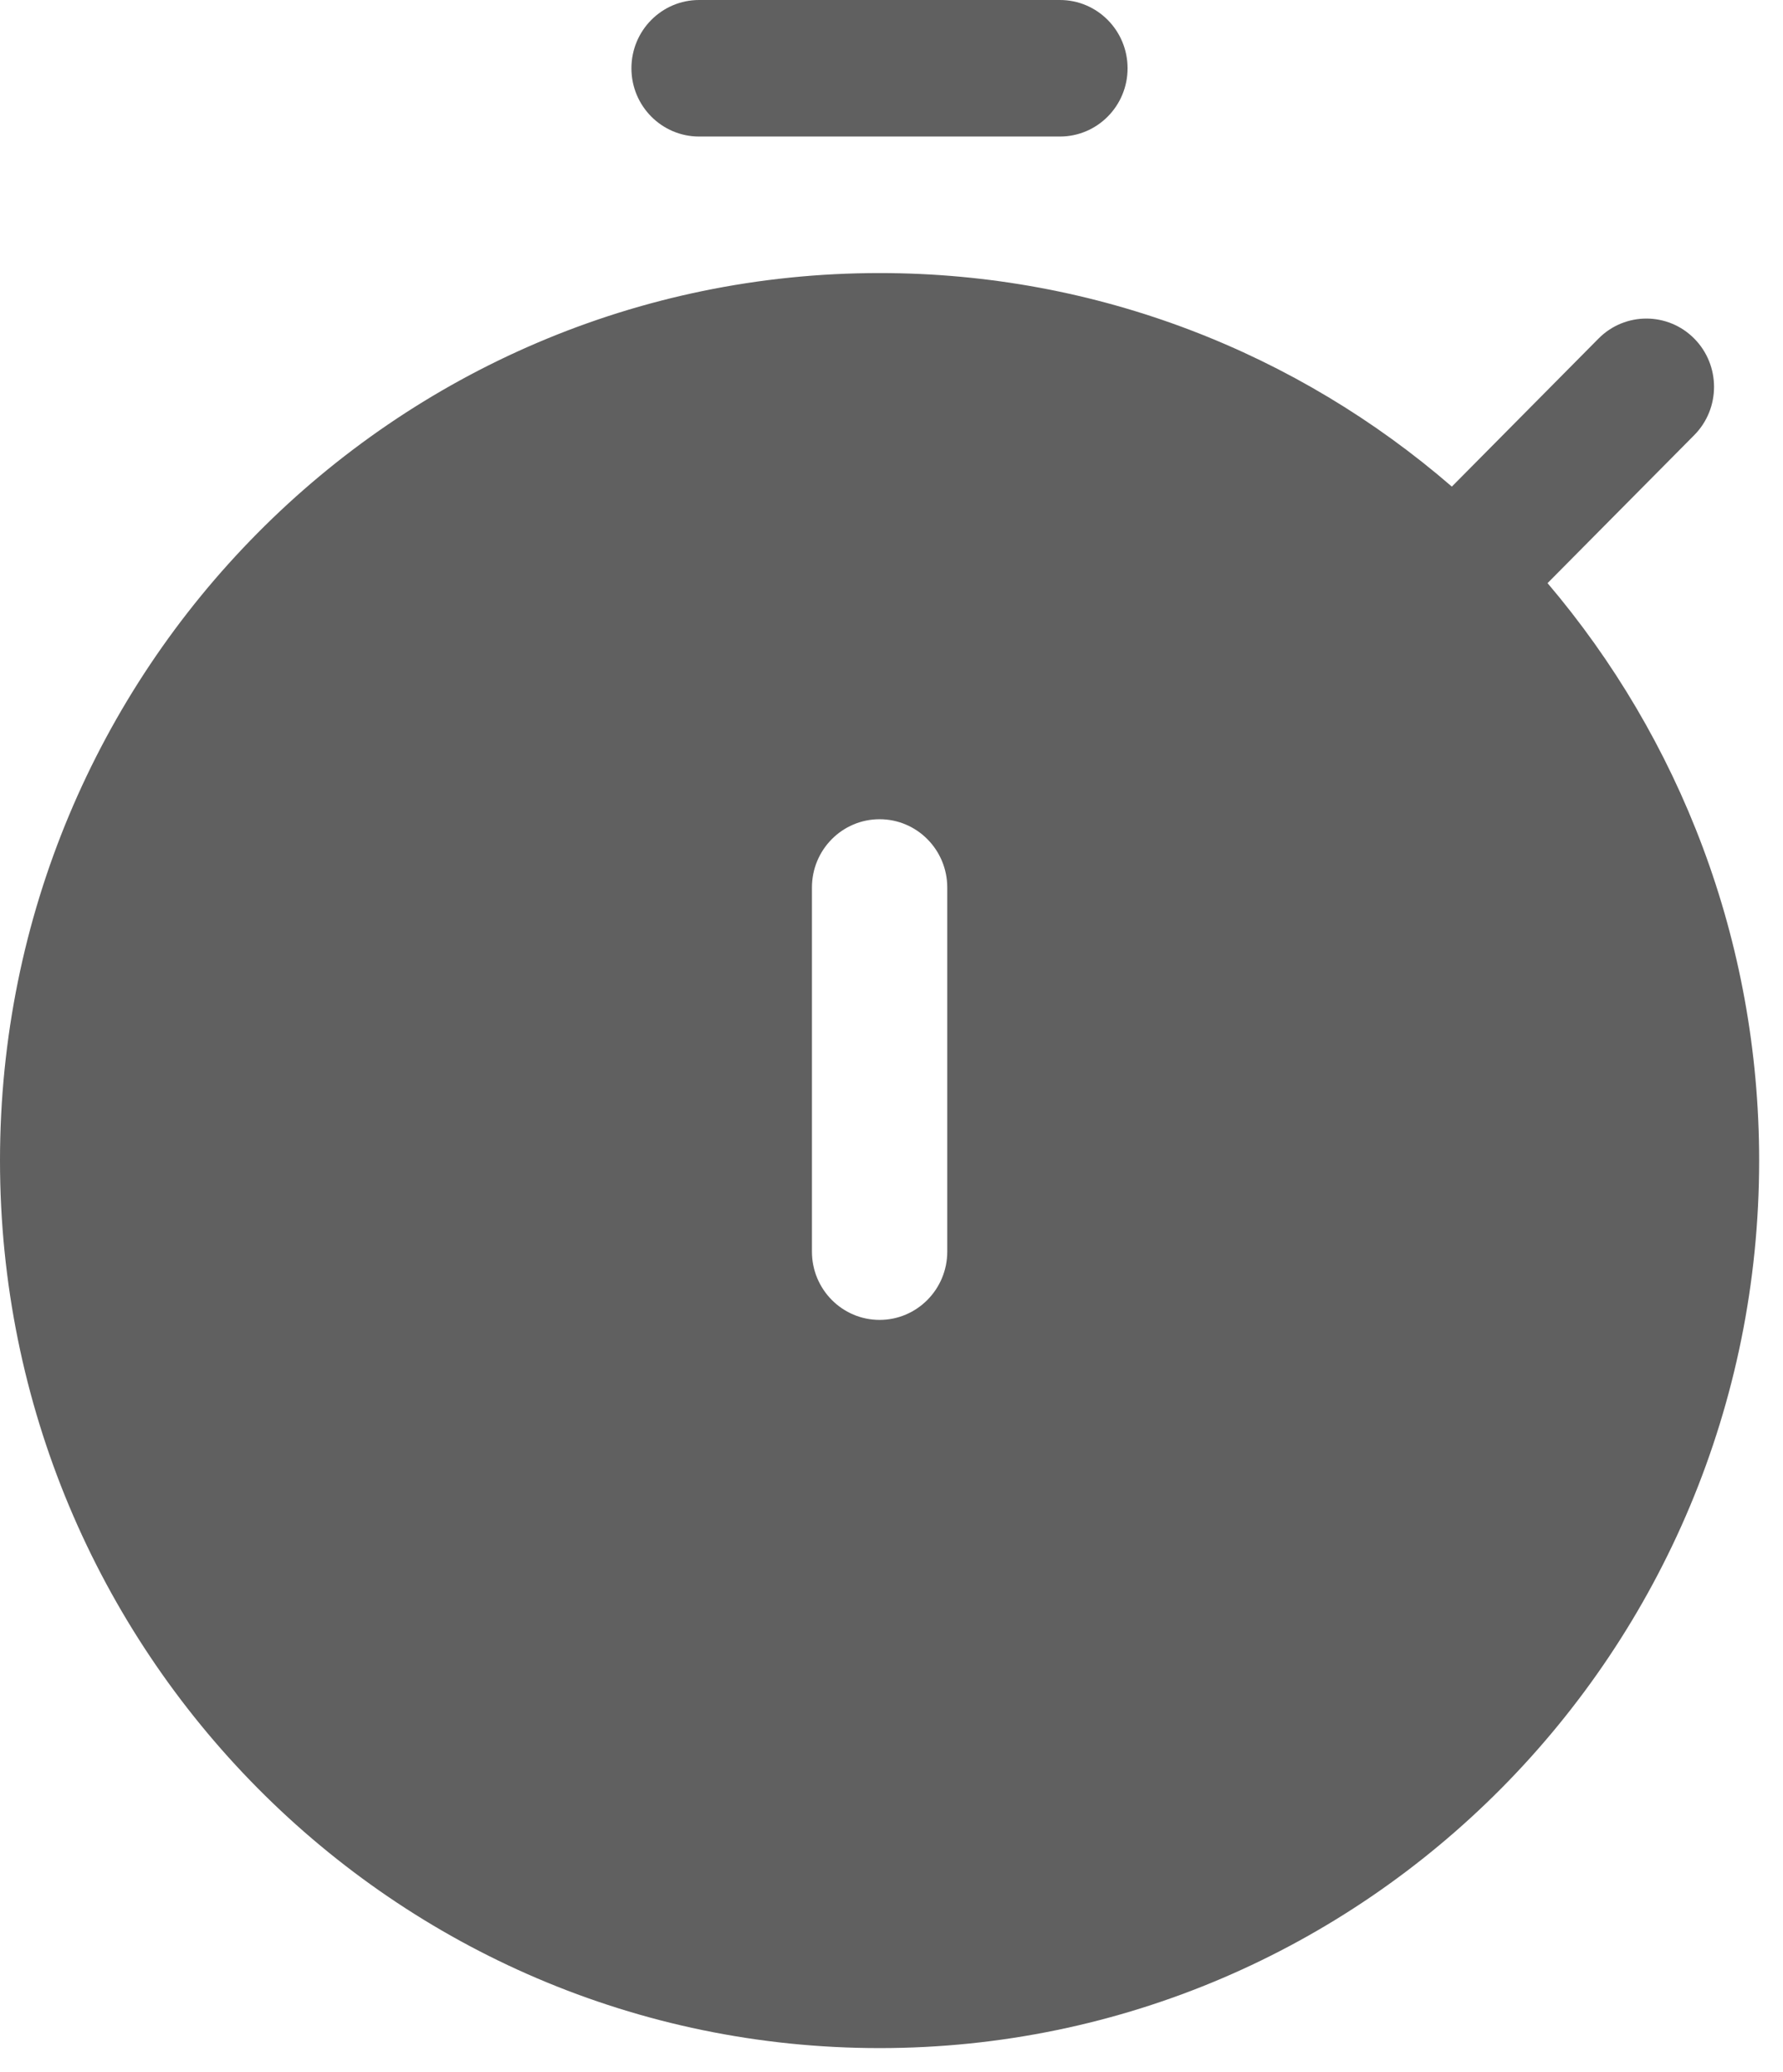 <?xml version="1.0" encoding="UTF-8" standalone="no"?><svg width='37' height='43' viewBox='0 0 37 43' fill='none' xmlns='http://www.w3.org/2000/svg'>
<path d='M13.103 1.417C13.103 0.634 13.732 0 14.507 0H21.995C22.771 0 23.399 0.634 23.399 1.417C23.399 2.199 22.771 2.833 21.995 2.833H14.507C13.732 2.833 13.103 2.199 13.103 1.417Z' fill='#606060'/>
<path fill-rule='evenodd' clip-rule='evenodd' d='M18.253 5.666C8.172 5.666 0 13.911 0 24.082C0 34.253 8.172 42.498 18.253 42.498C28.333 42.498 36.505 34.253 36.505 24.082C36.505 19.507 34.85 15.32 32.114 12.1L35.158 9.029C35.706 8.476 35.706 7.579 35.158 7.025C34.609 6.472 33.72 6.472 33.172 7.025L30.128 10.097C26.937 7.336 22.787 5.666 18.253 5.666ZM19.657 18.416C19.657 17.633 19.028 16.999 18.253 16.999C17.477 16.999 16.849 17.633 16.849 18.416V25.971C16.849 26.753 17.477 27.388 18.253 27.388C19.028 27.388 19.657 26.753 19.657 25.971V18.416Z' fill='#606060'/>
</svg>
